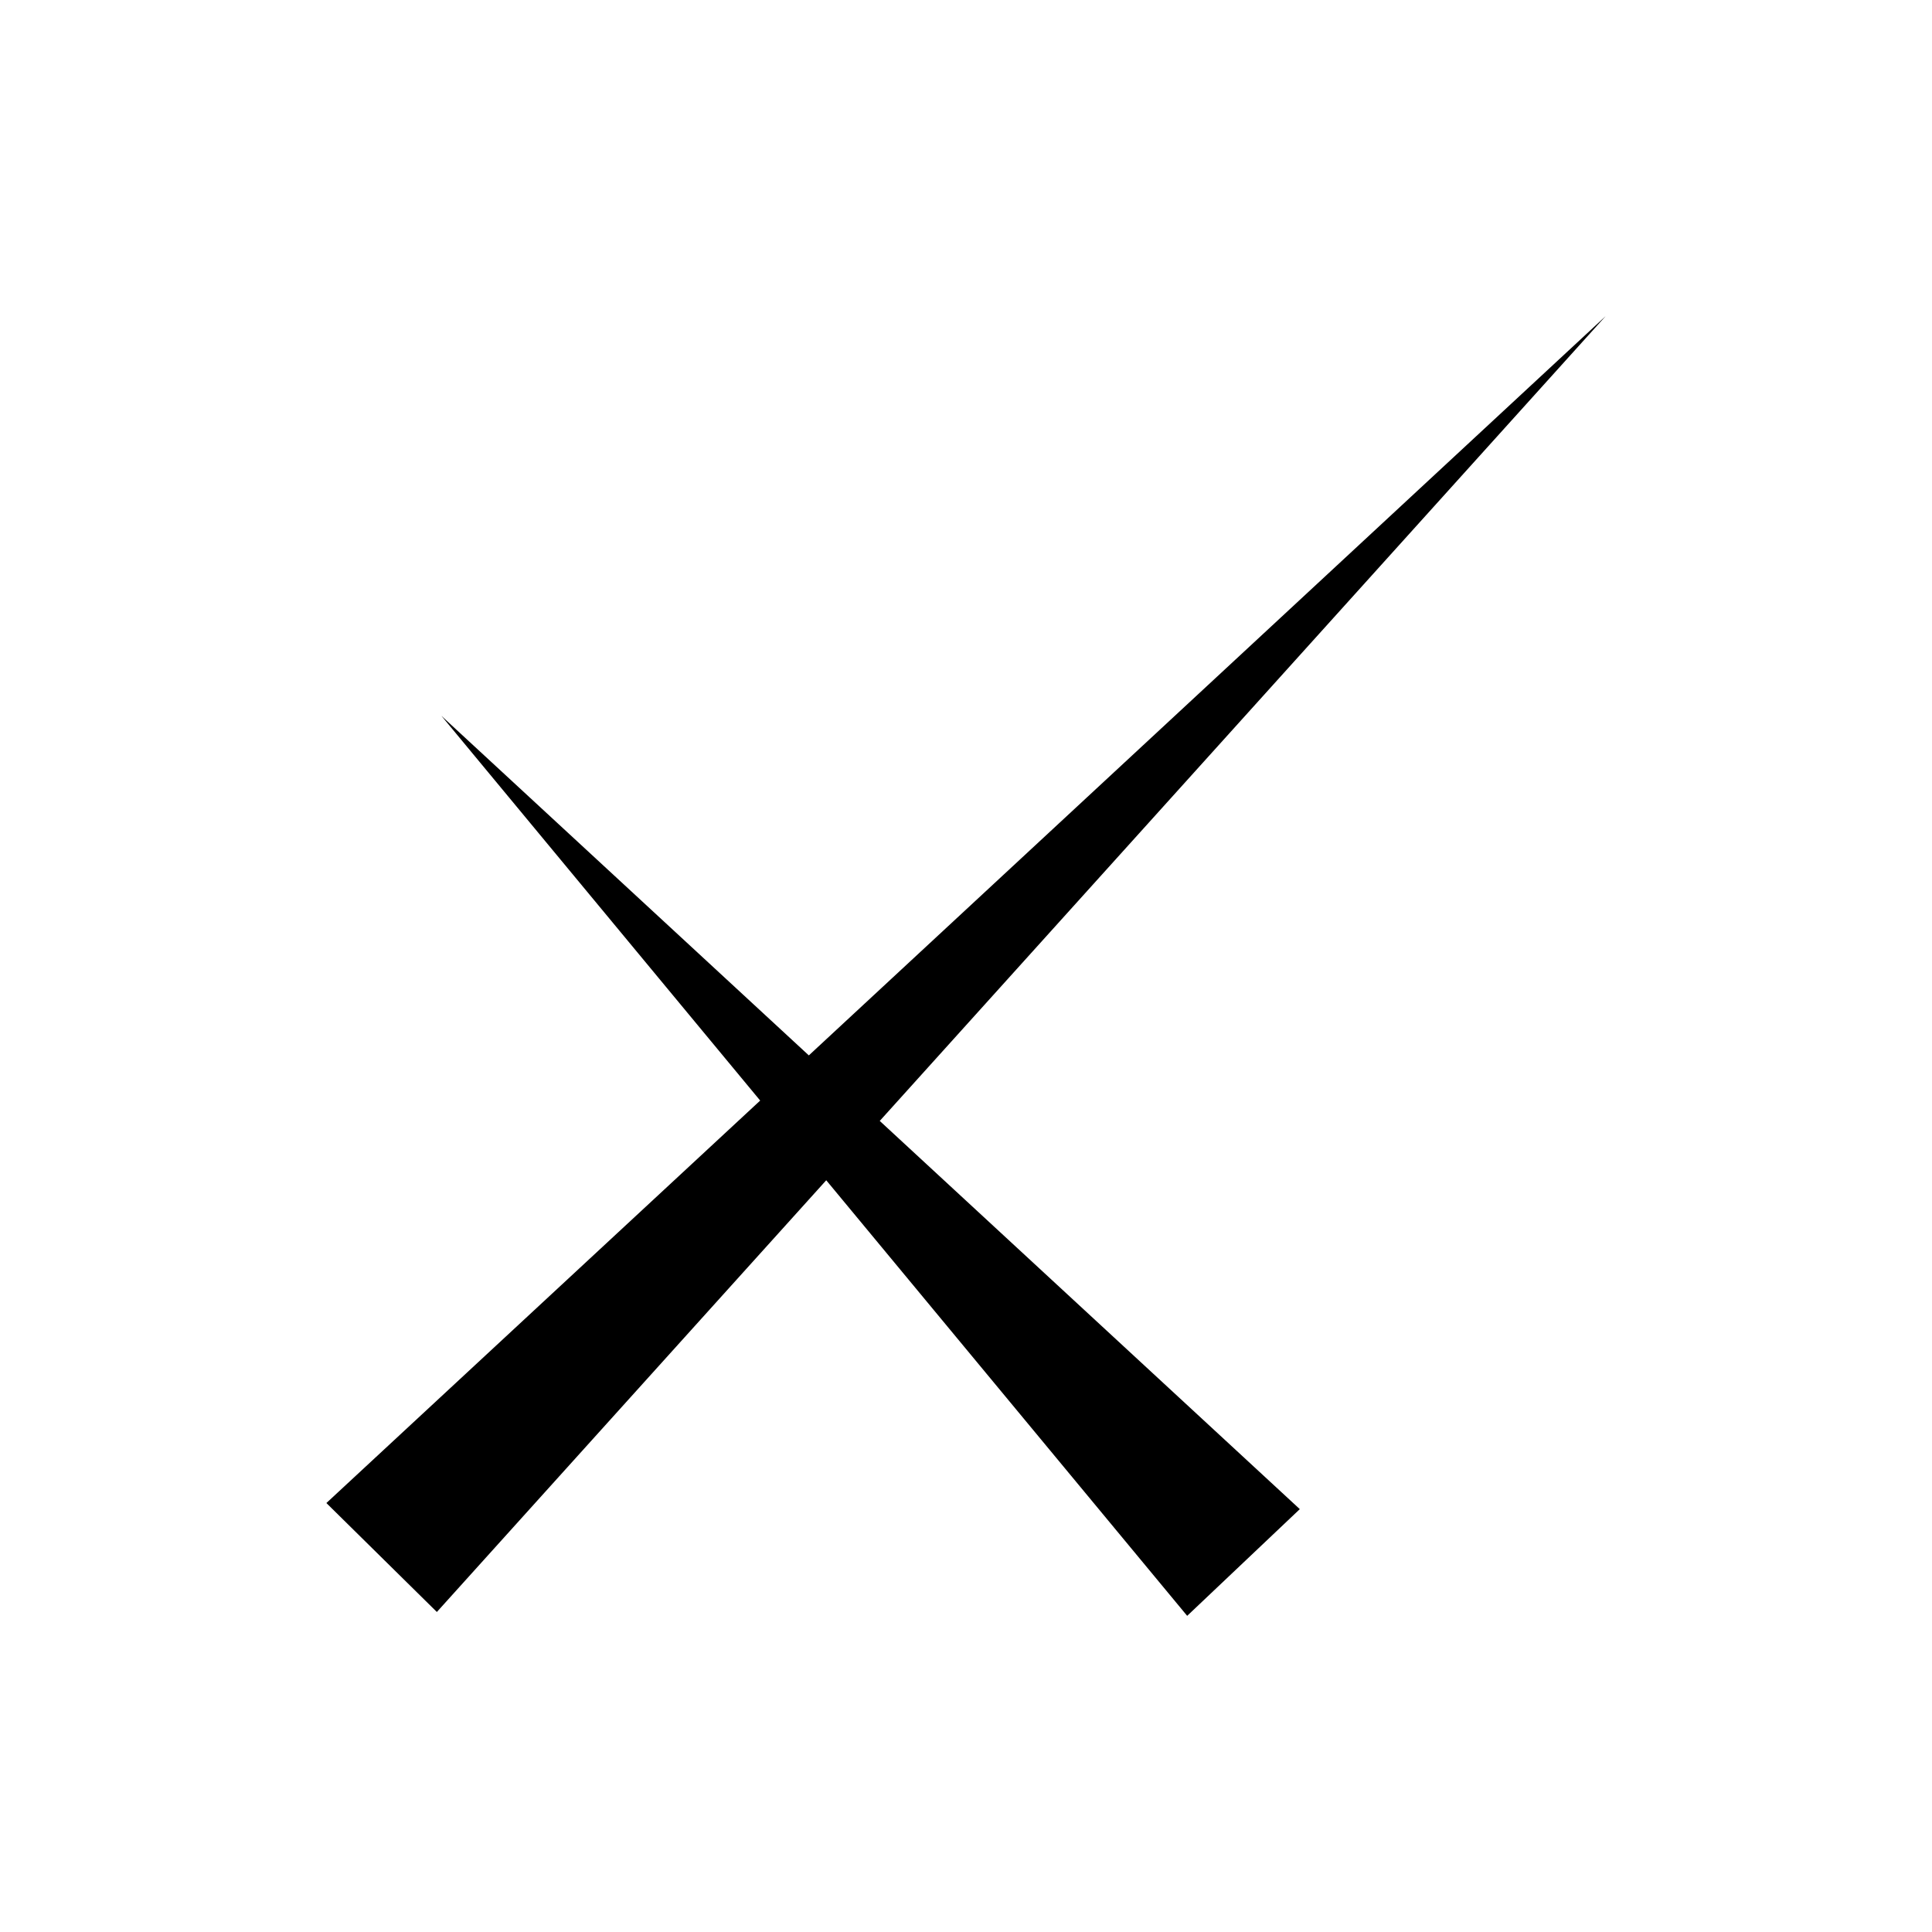 <?xml version="1.0" encoding="UTF-8"?>
<!-- Uploaded to: ICON Repo, www.iconrepo.com, Generator: ICON Repo Mixer Tools -->
<svg fill="#000000" width="800px" height="800px" version="1.1" viewBox="144 144 512 512" xmlns="http://www.w3.org/2000/svg">
 <path d="m569.5 227.79-211.15 195.9-97.367-89.98 84.473 101.95-114.96 106.66 29.277 28.871 103.19-114.41 95.652 115.43 29.848-28.277-111.32-102.88z"/>
</svg>